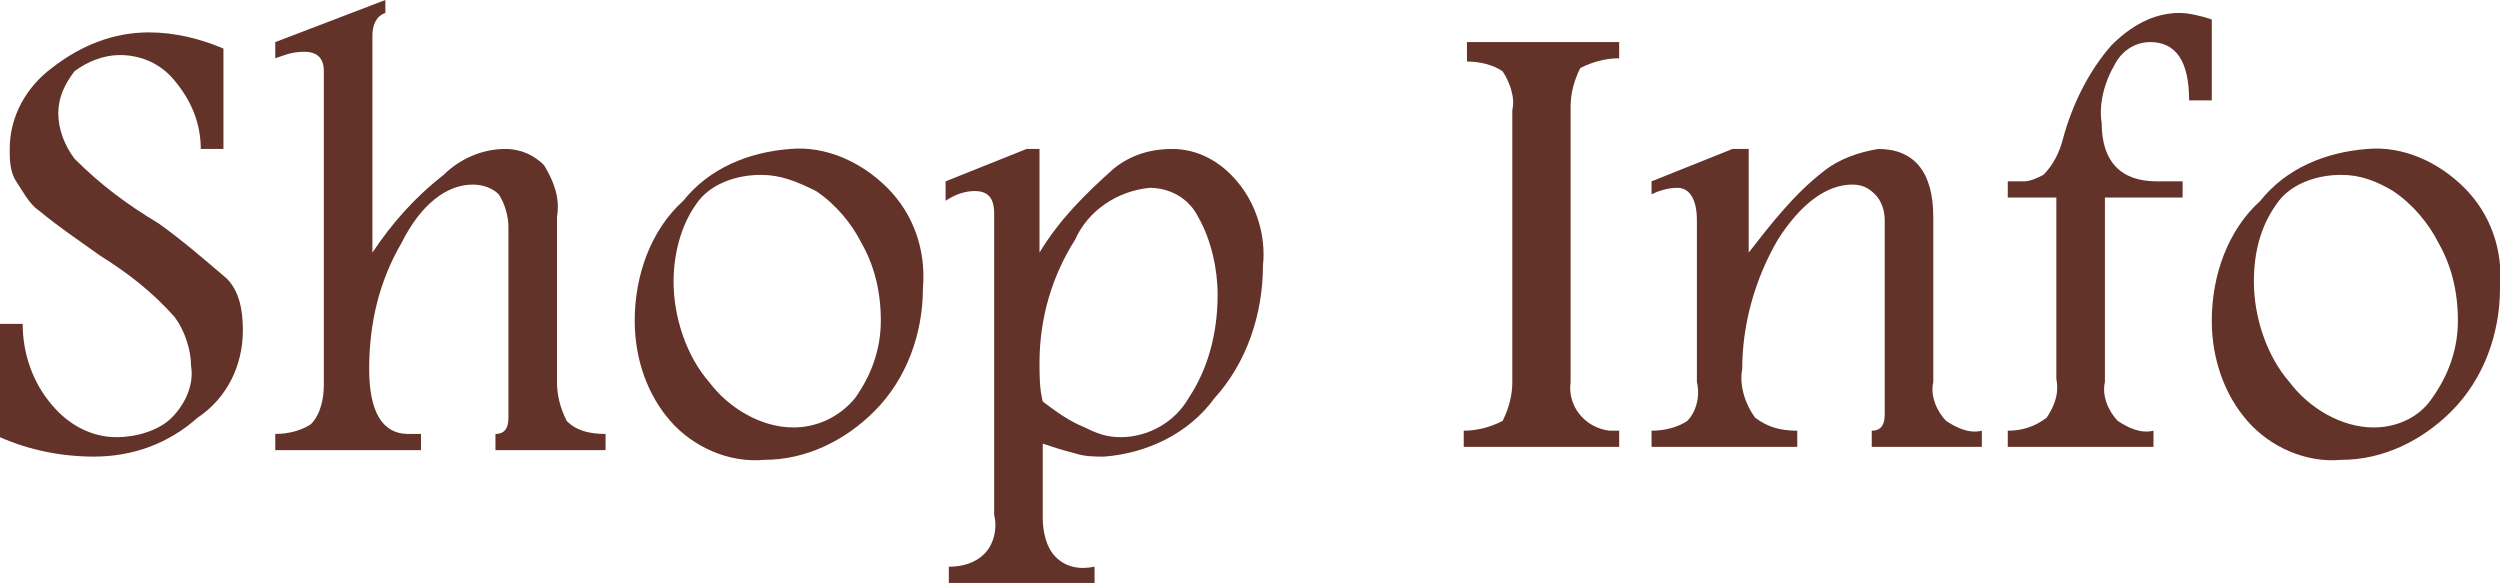 <?xml version="1.0" encoding="utf-8"?>
<!-- Generator: Adobe Illustrator 23.0.1, SVG Export Plug-In . SVG Version: 6.00 Build 0)  -->
<svg version="1.1" id="レイヤー_1" xmlns="http://www.w3.org/2000/svg" xmlns:xlink="http://www.w3.org/1999/xlink" x="0px"
	 y="0px" viewBox="0 0 77.2 18" style="enable-background:new 0 0 77.2 18;" xml:space="preserve">
<style type="text/css">
	.st0{fill:#633229;}
</style>
<title>navi-info</title>
<path class="st0" d="M1.2,6.5C0.9,6.3,0.7,5.9,0.5,5.6c-0.2-0.3-0.2-0.7-0.2-1c0-1,0.5-1.9,1.3-2.5c0.9-0.7,1.9-1.1,3-1.1
	c0.8,0,1.6,0.2,2.3,0.5v3.1H6.2c0-0.8-0.3-1.5-0.8-2.1C5,2,4.4,1.7,3.7,1.7c-0.5,0-1,0.2-1.4,0.5C2,2.6,1.8,3,1.8,3.5
	c0,0.5,0.2,1,0.5,1.4c0.8,0.8,1.6,1.4,2.6,2C5.6,7.4,6.3,8,7,8.6c0.4,0.4,0.5,1,0.5,1.6c0,1.1-0.5,2.1-1.4,2.7
	c-0.9,0.8-2,1.2-3.2,1.2c-1,0-2-0.2-2.9-0.6V10h0.7c0,0.9,0.3,1.8,0.9,2.5c0.5,0.6,1.2,1,2,1c0.6,0,1.3-0.2,1.7-0.6
	c0.4-0.4,0.7-1,0.6-1.6c0-0.5-0.2-1.1-0.5-1.5C4.7,9,3.9,8.4,3.1,7.9C2.4,7.4,1.8,7,1.2,6.5z"/>
<path class="st0" d="M11.9,0v0.4c-0.3,0.1-0.4,0.4-0.4,0.7v6.7c0.6-0.9,1.3-1.7,2.2-2.4c0.5-0.5,1.2-0.8,1.9-0.8
	c0.5,0,0.9,0.2,1.2,0.5c0.3,0.5,0.5,1,0.4,1.6v5.1c0,0.4,0.1,0.8,0.3,1.2c0.3,0.3,0.7,0.4,1.2,0.4v0.5h-3.4v-0.5
	c0.3,0,0.4-0.2,0.4-0.5V7c0-0.3-0.1-0.7-0.3-1c-0.2-0.2-0.5-0.3-0.8-0.3c-0.8,0-1.6,0.6-2.2,1.8c-0.7,1.2-1,2.5-1,3.9
	c0,1.3,0.4,2,1.2,2h0.4v0.5H8.5v-0.5c0.4,0,0.8-0.1,1.1-0.3c0.3-0.3,0.4-0.8,0.4-1.2V2.2c0-0.4-0.2-0.6-0.6-0.6
	C9,1.6,8.8,1.7,8.5,1.8V1.3L11.9,0z"/>
<path class="st0" d="M24.4,4.6c1.1-0.1,2.2,0.4,3,1.2c0.8,0.8,1.2,1.9,1.1,3.1c0,1.4-0.5,2.8-1.5,3.8c-0.9,0.9-2.1,1.5-3.4,1.5
	c-1.1,0.1-2.2-0.4-2.9-1.2c-0.7-0.8-1.1-1.9-1.1-3.1c0-1.4,0.5-2.8,1.5-3.7C21.9,5.2,23.1,4.7,24.4,4.6z M23.5,5.4
	c-0.8,0-1.6,0.3-2,0.9C21,7,20.8,7.9,20.8,8.7c0,1.1,0.4,2.3,1.1,3.1c0.6,0.8,1.6,1.4,2.6,1.4c0.7,0,1.4-0.3,1.9-0.9
	c0.5-0.7,0.8-1.5,0.8-2.4c0-0.9-0.2-1.7-0.6-2.4c-0.3-0.6-0.8-1.2-1.4-1.6C24.6,5.6,24.1,5.4,23.5,5.4z"/>
<path class="st0" d="M32.2,13.7V16c0,0.4,0.1,0.9,0.4,1.2c0.3,0.3,0.7,0.4,1.2,0.3V18h-4.5v-0.5c0.4,0,0.8-0.1,1.1-0.4
	c0.3-0.3,0.4-0.8,0.3-1.2V6.6c0-0.5-0.2-0.7-0.6-0.7c-0.3,0-0.6,0.1-0.9,0.3V5.6l2.5-1h0.4v3.2c0.6-1,1.4-1.8,2.3-2.6
	c0.5-0.4,1.1-0.6,1.8-0.6c0.8,0,1.5,0.4,2,1c0.6,0.7,0.9,1.7,0.8,2.6c0,1.5-0.5,3-1.5,4.1c-0.8,1.1-2.1,1.7-3.4,1.8
	c-0.3,0-0.6,0-0.9-0.1C32.8,13.9,32.5,13.8,32.2,13.7z M32.2,12.4c0.4,0.3,0.8,0.6,1.3,0.8c0.4,0.2,0.7,0.3,1.1,0.3
	c0.9,0,1.7-0.5,2.1-1.2c0.6-0.9,0.9-2,0.9-3.2c0-0.8-0.2-1.7-0.6-2.4c-0.3-0.6-0.9-0.9-1.5-0.9c-1,0.1-1.9,0.7-2.3,1.6
	c-0.7,1.1-1.1,2.4-1.1,3.8C32.1,11.6,32.1,12,32.2,12.4L32.2,12.4z"/>
<path class="st0" d="M50,1.8c-0.4,0-0.8,0.1-1.2,0.3c-0.2,0.4-0.3,0.8-0.3,1.2v8.5c-0.1,0.7,0.4,1.4,1.2,1.5c0.1,0,0.2,0,0.3,0v0.5
	h-4.8v-0.5c0.4,0,0.8-0.1,1.2-0.3c0.2-0.4,0.3-0.8,0.3-1.2V3.4c0.1-0.4-0.1-0.9-0.3-1.2c-0.3-0.2-0.7-0.3-1.1-0.3V1.3H50L50,1.8z"/>
<path class="st0" d="M51,5.6l2.5-1H54v3.2c0.7-0.9,1.4-1.8,2.3-2.5c0.5-0.4,1.1-0.6,1.7-0.7c1.1,0,1.7,0.7,1.7,2.1v5.1
	c-0.1,0.4,0.1,0.9,0.4,1.2c0.3,0.2,0.7,0.4,1.1,0.3v0.5h-3.4v-0.5c0.3,0,0.4-0.2,0.4-0.5v-6c0-0.3-0.1-0.6-0.3-0.8
	c-0.2-0.2-0.4-0.3-0.7-0.3c-0.8,0-1.6,0.6-2.3,1.7c-0.7,1.2-1.1,2.6-1.1,4c-0.1,0.5,0.1,1.1,0.4,1.5c0.4,0.3,0.8,0.4,1.3,0.4v0.5H51
	v-0.5c0.4,0,0.8-0.1,1.1-0.3c0.3-0.3,0.4-0.8,0.3-1.2v-5c0-0.6-0.2-1-0.6-1c-0.3,0-0.6,0.1-0.8,0.2L51,5.6z"/>
<path class="st0" d="M62.1,5.6h0.4c0.2,0,0.4-0.1,0.6-0.2c0.3-0.3,0.5-0.7,0.6-1.1c0.3-1.1,0.8-2.1,1.5-2.9c0.6-0.6,1.3-1,2.1-1
	c0.3,0,0.7,0.1,1,0.2v2.5h-0.7c0-1.2-0.4-1.8-1.2-1.8c-0.5,0-0.9,0.3-1.1,0.7c-0.3,0.5-0.5,1.2-0.4,1.8c0,1.2,0.6,1.8,1.7,1.8h0.8
	v0.5h-2.4v5.7c-0.1,0.4,0.1,0.9,0.4,1.2c0.3,0.2,0.7,0.4,1.1,0.3v0.5h-4.5v-0.5c0.4,0,0.8-0.1,1.2-0.4c0.2-0.3,0.4-0.7,0.3-1.2V6.1
	h-1.5V5.6z"/>
<path class="st0" d="M73.1,4.6c1.1-0.1,2.2,0.4,3,1.2c0.8,0.8,1.2,1.9,1.1,3.1c0,1.4-0.5,2.8-1.5,3.8c-0.9,0.9-2.1,1.5-3.4,1.5
	c-1.1,0.1-2.2-0.4-2.9-1.2c-0.7-0.8-1.1-1.9-1.1-3.1c0-1.4,0.5-2.8,1.5-3.7C70.6,5.2,71.8,4.7,73.1,4.6z M72.3,5.4
	c-0.8,0-1.6,0.3-2,0.9c-0.5,0.7-0.7,1.5-0.7,2.4c0,1.1,0.4,2.3,1.1,3.1c0.6,0.8,1.6,1.4,2.6,1.4c0.7,0,1.4-0.3,1.8-0.9
	c0.5-0.7,0.8-1.5,0.8-2.4c0-0.9-0.2-1.7-0.6-2.4c-0.3-0.6-0.8-1.2-1.4-1.6C73.4,5.6,72.9,5.4,72.3,5.4z"/>
</svg>
